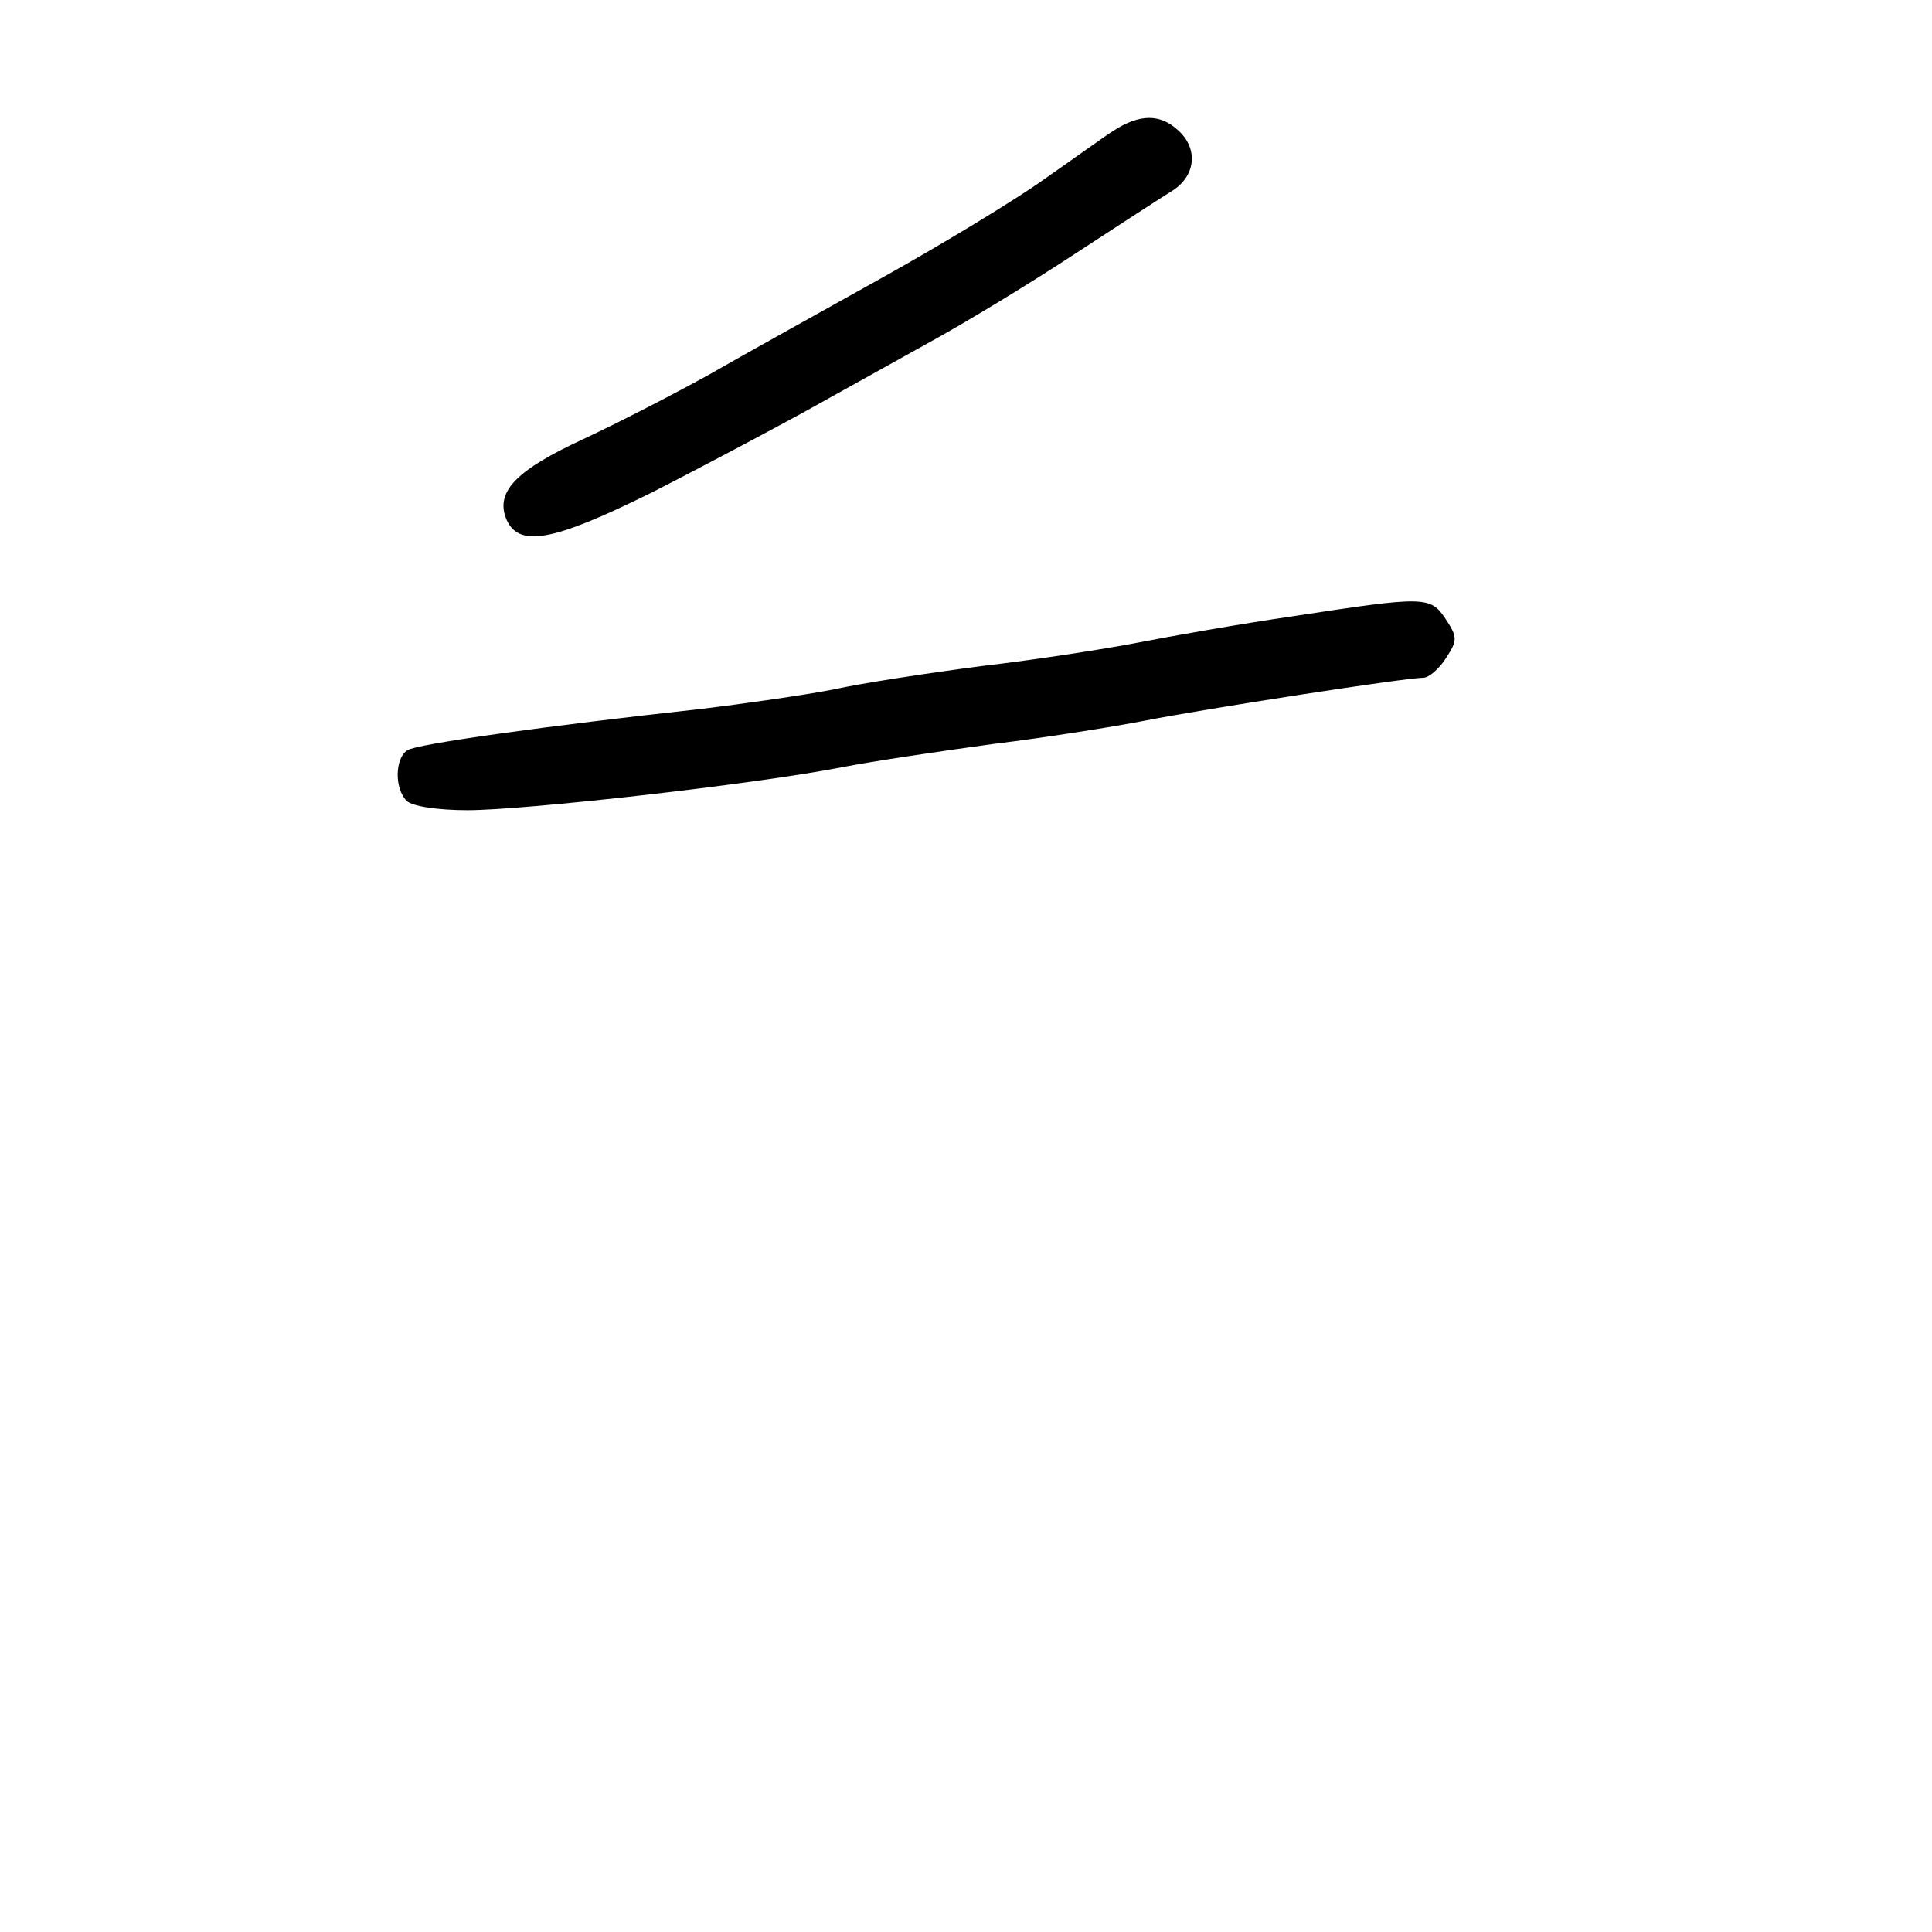 <?xml version="1.0" standalone="no"?>
<!DOCTYPE svg PUBLIC "-//W3C//DTD SVG 20010904//EN"
 "http://www.w3.org/TR/2001/REC-SVG-20010904/DTD/svg10.dtd">
<svg version="1.0" xmlns="http://www.w3.org/2000/svg"
 width="248pt" height="248pt" viewBox="0 0 248 248"
 preserveAspectRatio="xMidYMid meet">
<g transform="translate(0,248) scale(0.1,-0.1)"
fill="#000000" stroke="none">
<path d="M1429 2312 c-14 -9 -54 -38 -90 -63 -35 -25 -127 -81 -204 -124 -77
-43 -178 -99 -225 -126 -47 -26 -119 -63 -162 -83 -84 -39 -111 -66 -99 -100
15 -40 59 -32 188 32 65 33 153 80 195 103 43 24 115 64 160 89 46 25 128 75
183 111 55 36 112 73 128 83 32 19 36 55 9 79 -23 21 -49 21 -83 -1z"/>
<path d="M1660 1689 c-69 -10 -159 -26 -200 -34 -41 -8 -131 -22 -200 -30 -69
-9 -154 -22 -190 -30 -36 -7 -112 -18 -170 -25 -200 -22 -365 -45 -377 -53
-16 -10 -17 -49 -1 -65 7 -7 40 -12 78 -12 74 0 367 33 480 55 41 8 129 21
195 30 66 8 154 22 195 30 76 15 334 55 357 55 7 0 20 11 29 25 15 23 15 27 0
50 -20 30 -26 30 -196 4z"/>
</g>
</svg>
